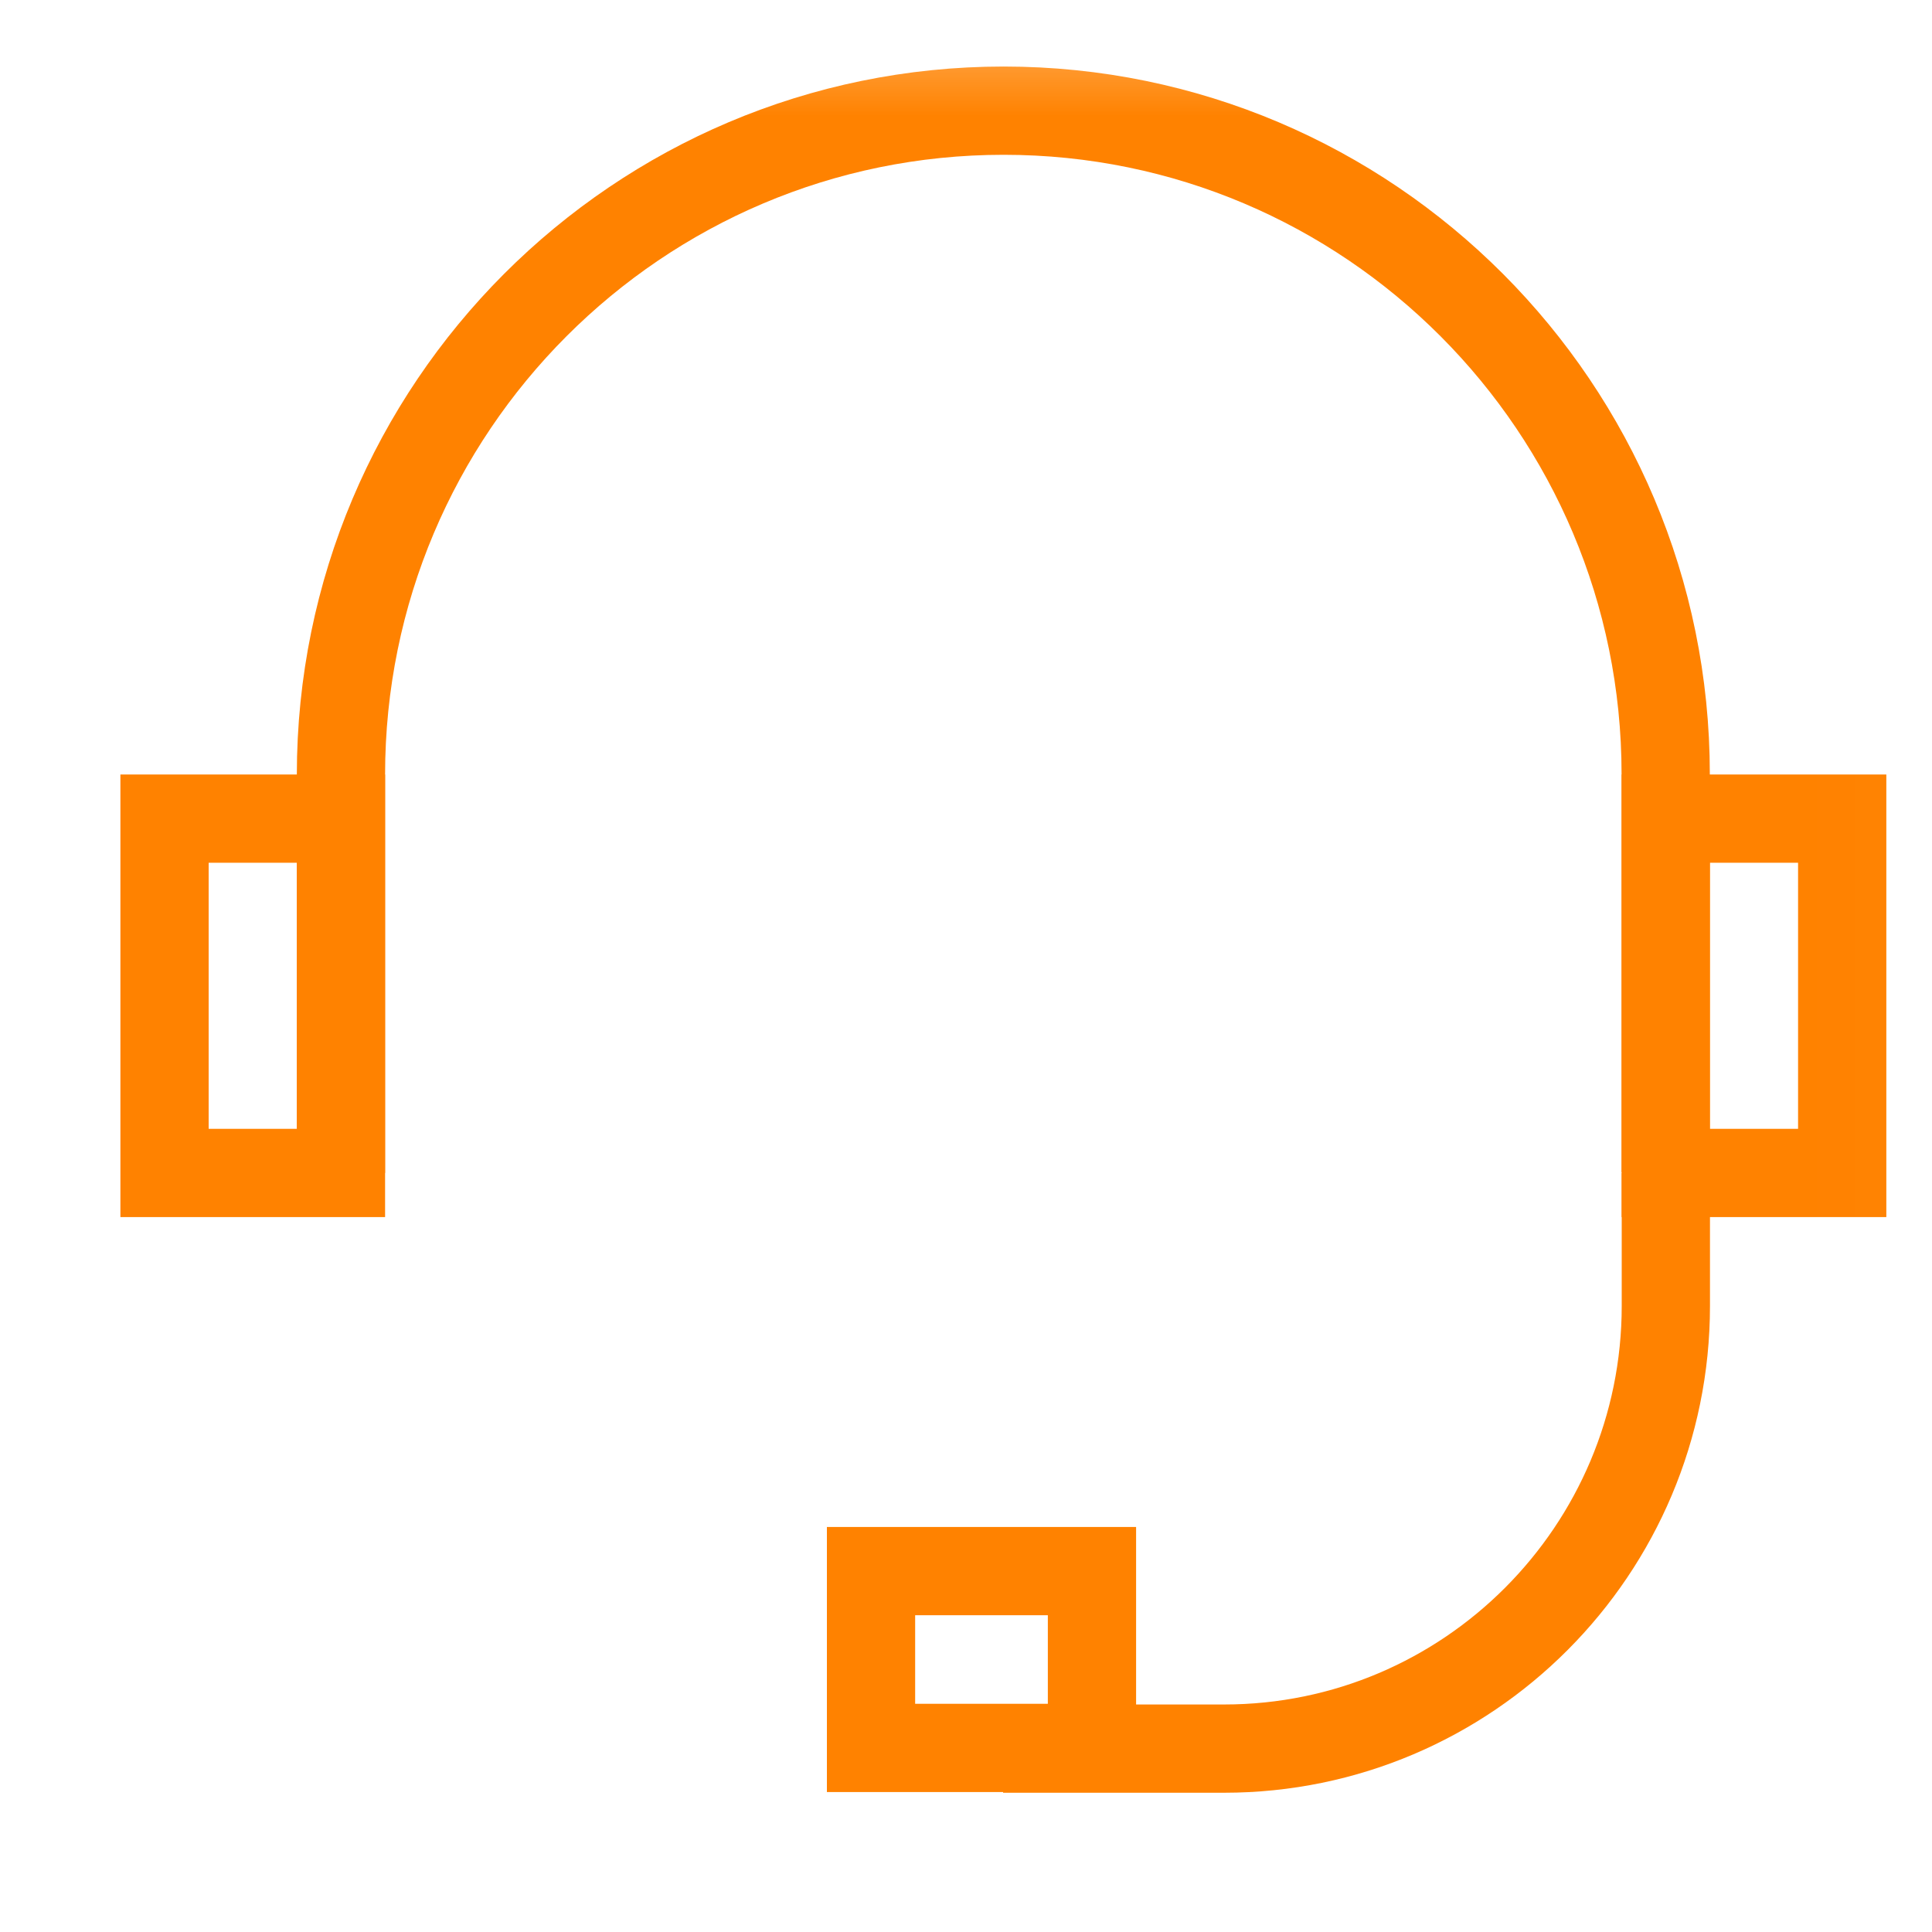 <svg width="25" height="25" viewBox="0 0 25 25" fill="none" xmlns="http://www.w3.org/2000/svg">
<mask id="mask0_12471_1450" style="mask-type:luminance" maskUnits="userSpaceOnUse" x="0" y="0" width="25" height="25">
<path d="M24.988 0.287H0.988V24.287H24.988V0.287Z" fill="white"/>
</mask>
<g mask="url(#mask0_12471_1450)">
<path d="M4.412 15.178V10.025C4.412 5.277 8.258 1.432 12.987 1.432C17.717 1.432 21.554 5.277 21.554 10.017V15.169" stroke="#FF8200" stroke-width="1.142" stroke-miterlimit="10"/>
<path d="M4.412 10.593H2.129V15.178H4.412V10.593Z" stroke="#FF8200" stroke-width="1.142" stroke-miterlimit="10"/>
<path d="M23.838 10.593H21.555V15.178H23.838V10.593Z" stroke="#FF8200" stroke-width="1.142" stroke-miterlimit="10"/>
<path d="M21.556 15.178V16.898C21.556 20.055 18.998 22.627 15.839 22.627H12.98" stroke="#FF8200" stroke-width="1.142" stroke-miterlimit="10"/>
<path d="M14.13 20.33H11.271V22.618H14.13V20.33Z" stroke="#FF8200" stroke-width="1.142" stroke-miterlimit="10"/>
</g>
</svg>
